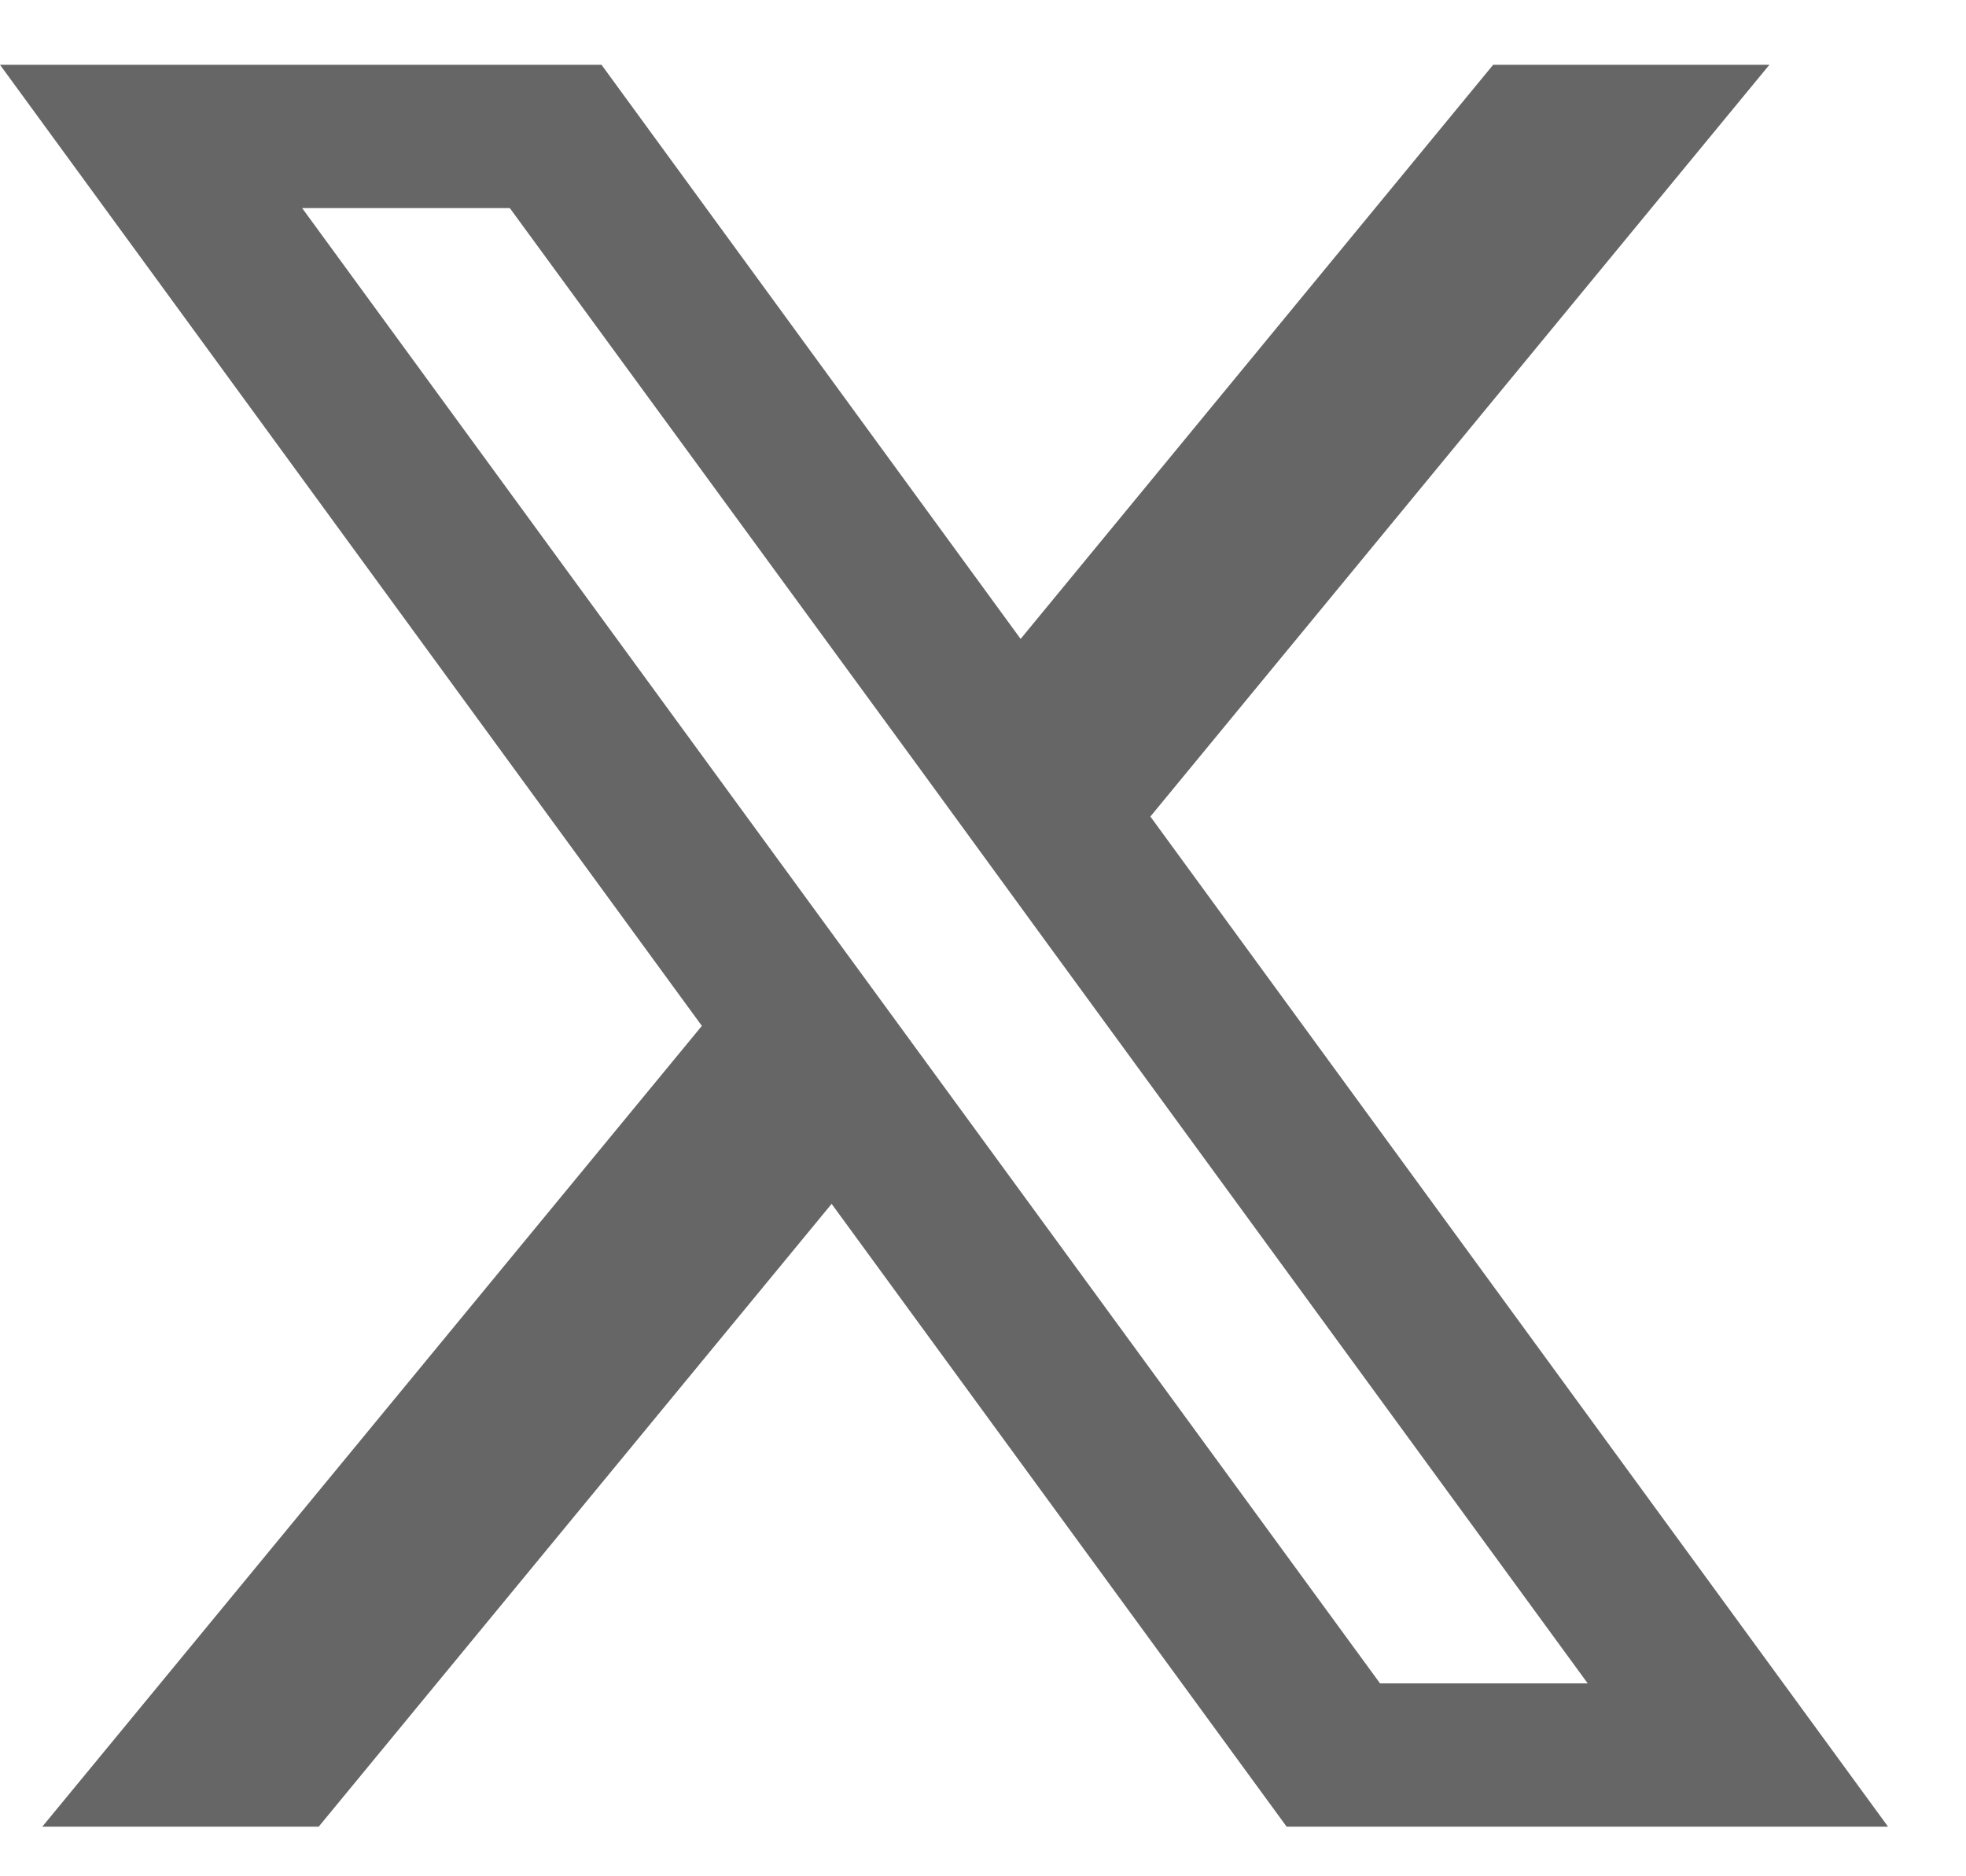 <svg width="22" height="21" viewBox="0 0 22 21" fill="none" xmlns="http://www.w3.org/2000/svg">
<path d="M12.873 9.139L19.8 0.725H16.709L11.421 7.151L6.731 0.725H0L7.854 11.482L0.473 20.445H3.566L9.306 13.474L14.398 20.445H21.128L12.873 9.139ZM10.479 12.047L9.025 10.057L3.381 2.329H5.705L10.26 8.558L11.712 10.55L17.767 18.841H15.443L10.479 12.047Z" fill="#666666"/>
</svg>
